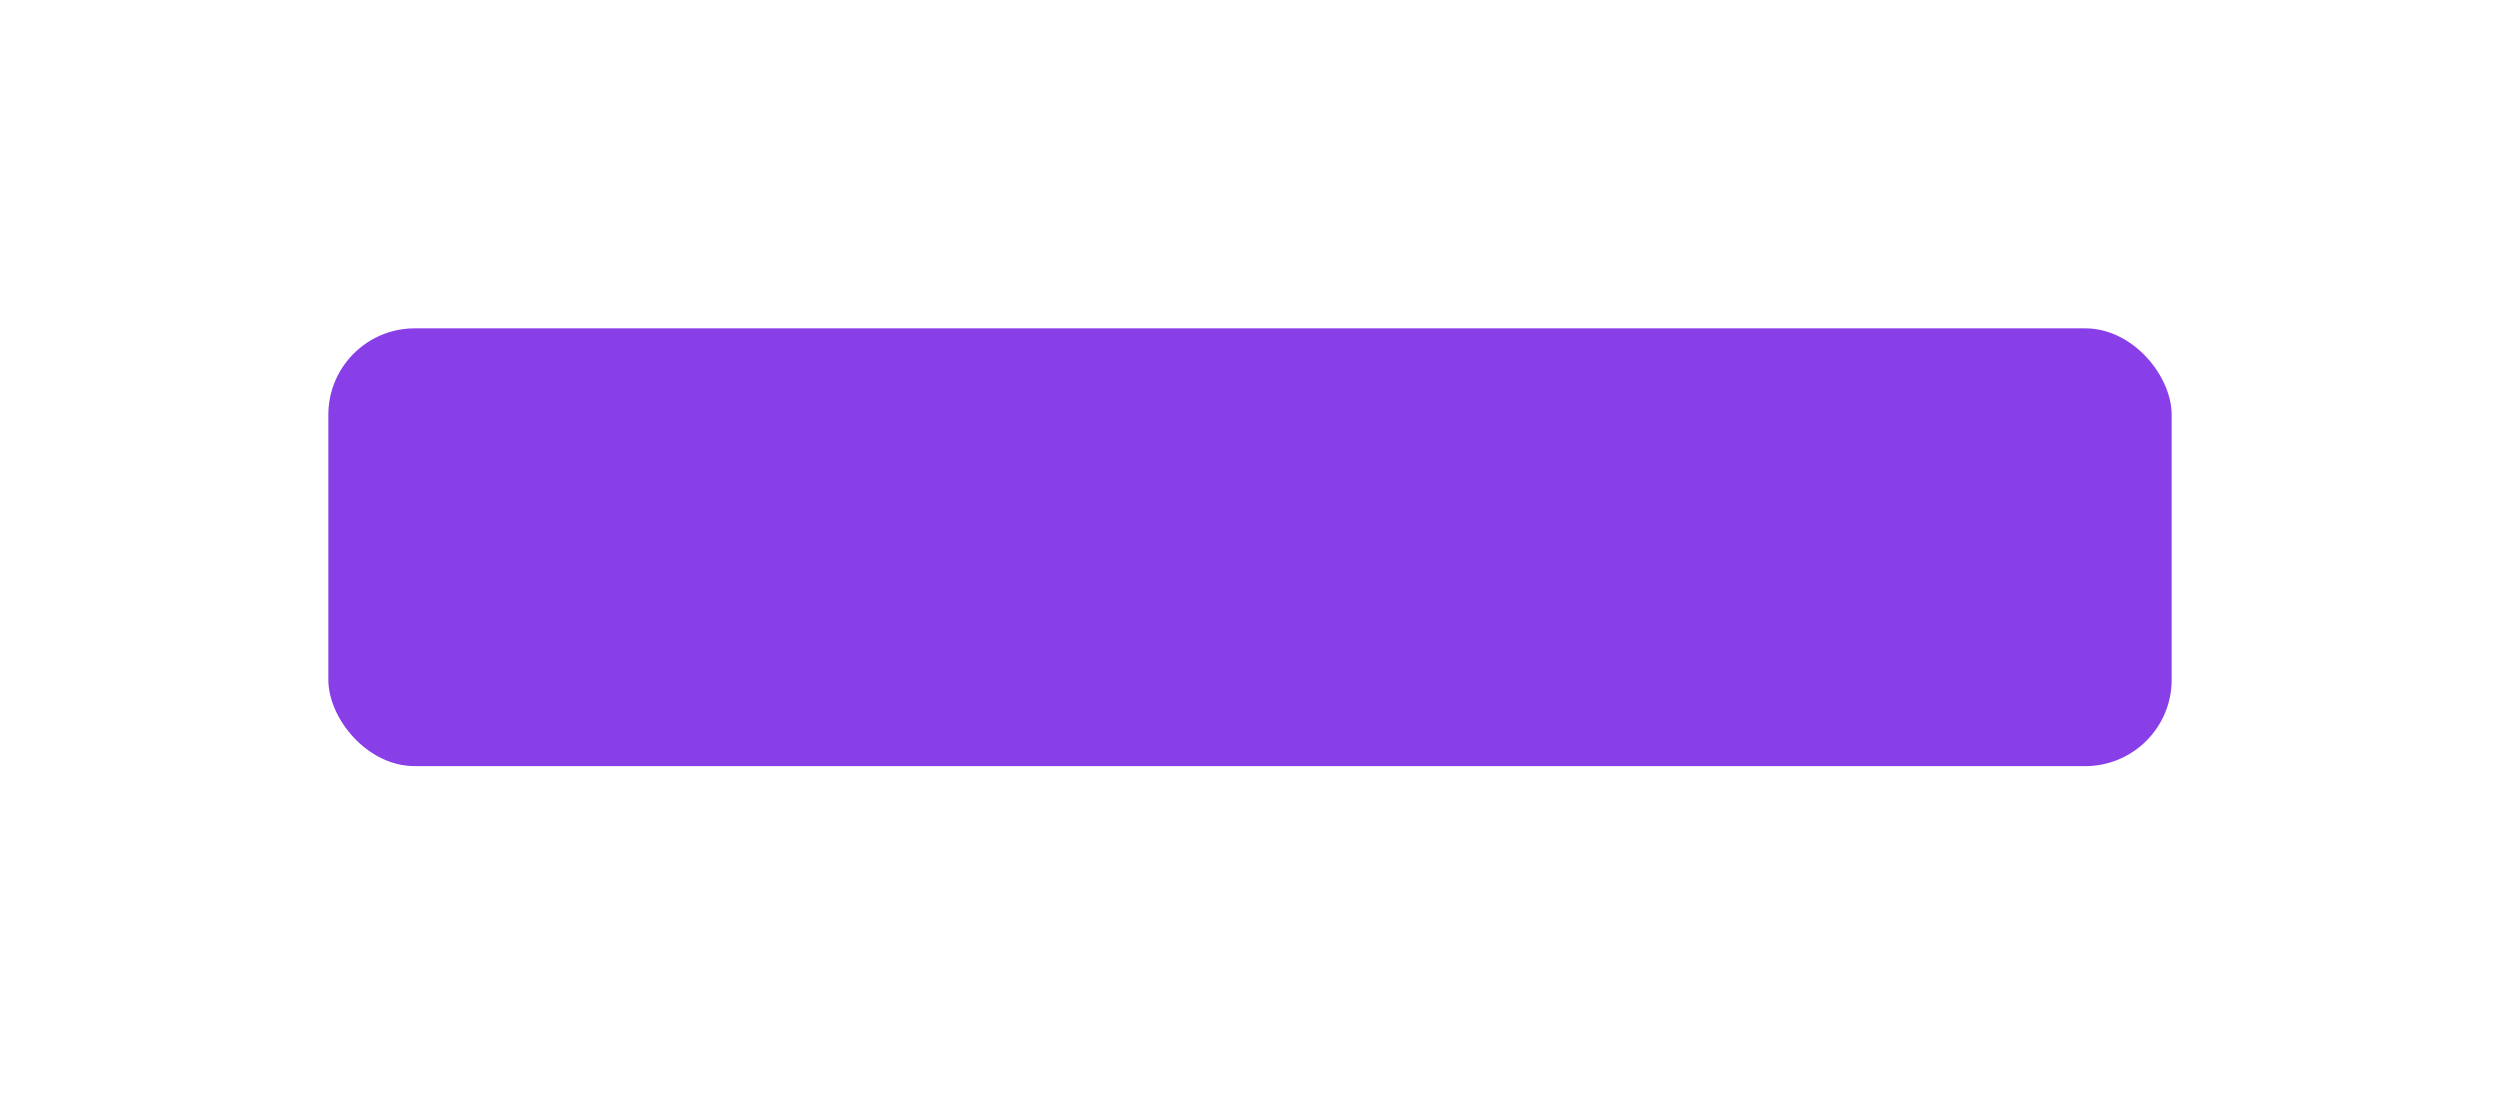 <?xml version="1.0" encoding="UTF-8"?> <svg xmlns="http://www.w3.org/2000/svg" width="434" height="190" viewBox="0 0 434 190" fill="none"><g filter="url(#filter0_f_179_3718)"><rect x="57" y="57" width="320" height="76" rx="15" fill="#893FE7"></rect></g><defs><filter id="filter0_f_179_3718" x="0.8" y="0.8" width="432.4" height="188.4" filterUnits="userSpaceOnUse" color-interpolation-filters="sRGB"><feFlood flood-opacity="0" result="BackgroundImageFix"></feFlood><feBlend mode="normal" in="SourceGraphic" in2="BackgroundImageFix" result="shape"></feBlend><feGaussianBlur stdDeviation="28.1" result="effect1_foregroundBlur_179_3718"></feGaussianBlur></filter></defs></svg> 